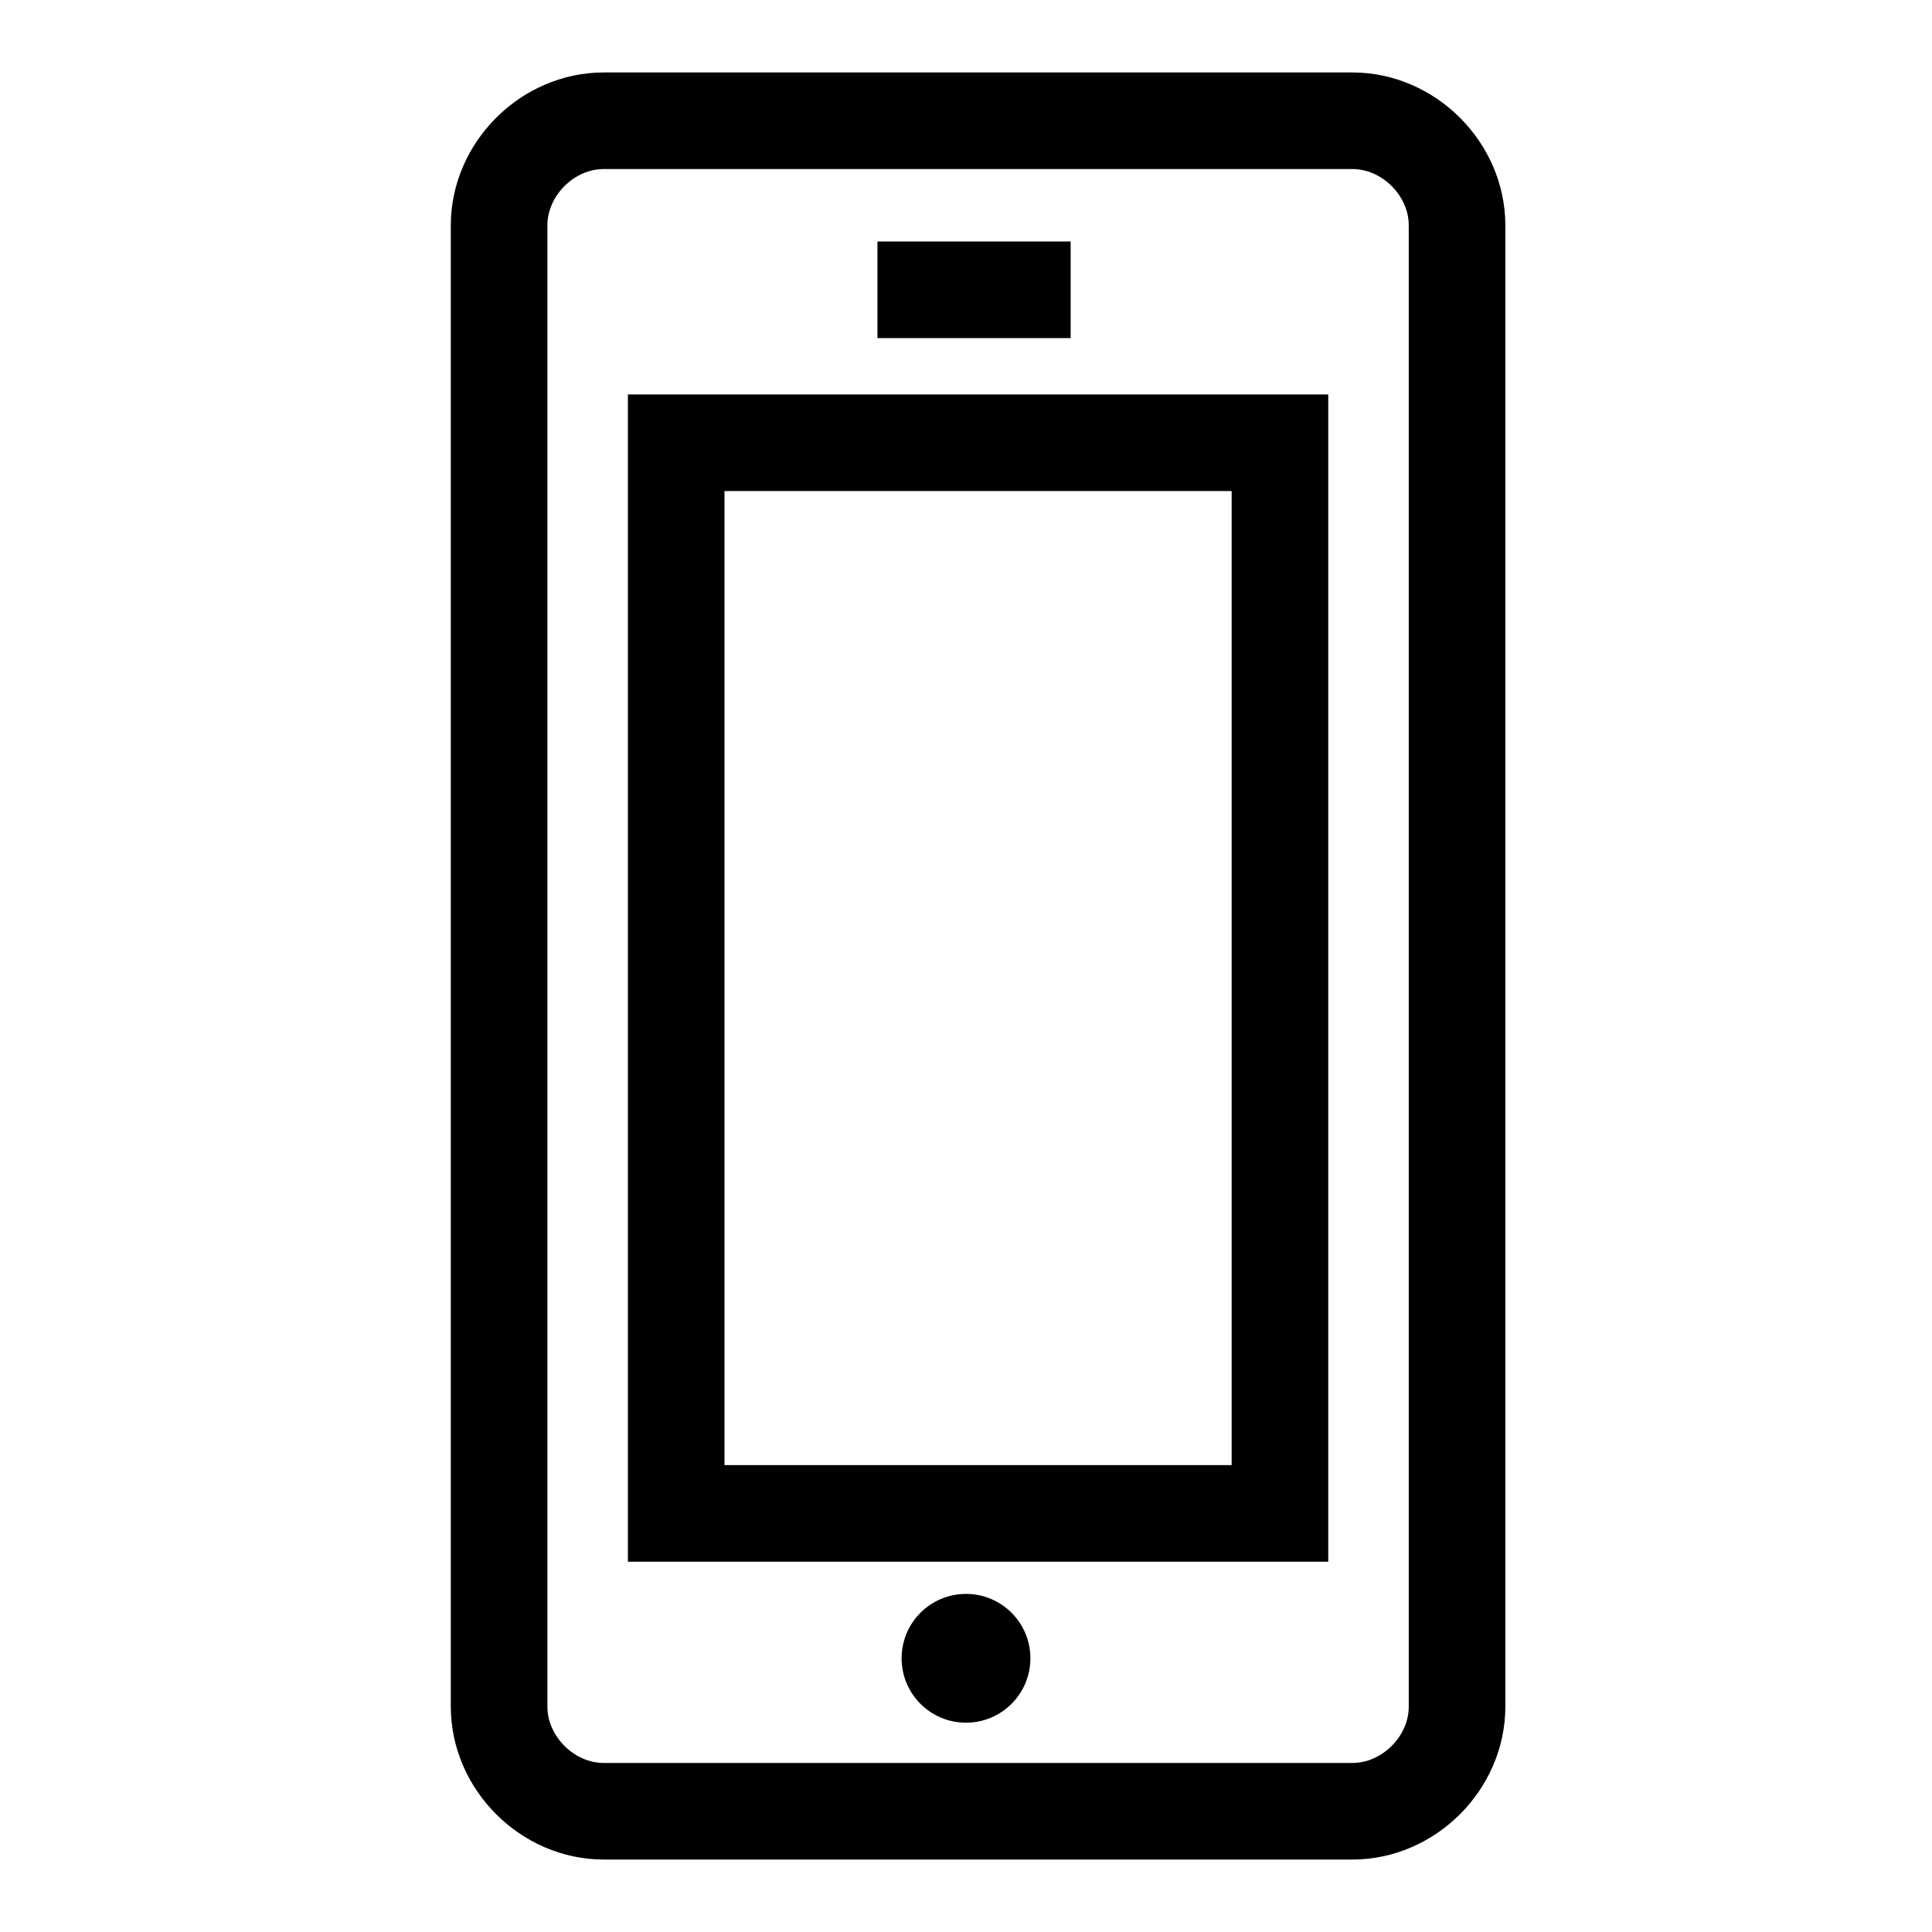 <?xml version="1.0" encoding="utf-8"?>
<!-- Generator: Adobe Illustrator 26.5.0, SVG Export Plug-In . SVG Version: 6.00 Build 0)  -->
<svg version="1.1" id="レイヤー_1" xmlns="http://www.w3.org/2000/svg" xmlns:xlink="http://www.w3.org/1999/xlink" x="0px"
	 y="0px" viewBox="0 0 24 24" style="enable-background:new 0 0 24 24;" xml:space="preserve">
<style type="text/css">
	.st0{fill:none;stroke:#000000;stroke-width:1.2;stroke-miterlimit:10;}
</style>
<path class="st0" d="M16.8,22.5H7.5c-0.7,0-1.3-0.6-1.3-1.3V2.8c0-0.7,0.6-1.3,1.3-1.3h9.3c0.7,0,1.3,0.6,1.3,1.3v18.4
	C18.1,21.9,17.5,22.5,16.8,22.5z"/>
<rect x="8.4" y="5.5" class="st0" width="7.5" height="13.3"/>
<line class="st0" x1="10.9" y1="3.6" x2="13.3" y2="3.6"/>
<circle cx="12" cy="20.6" r="0.8"/>
</svg>
